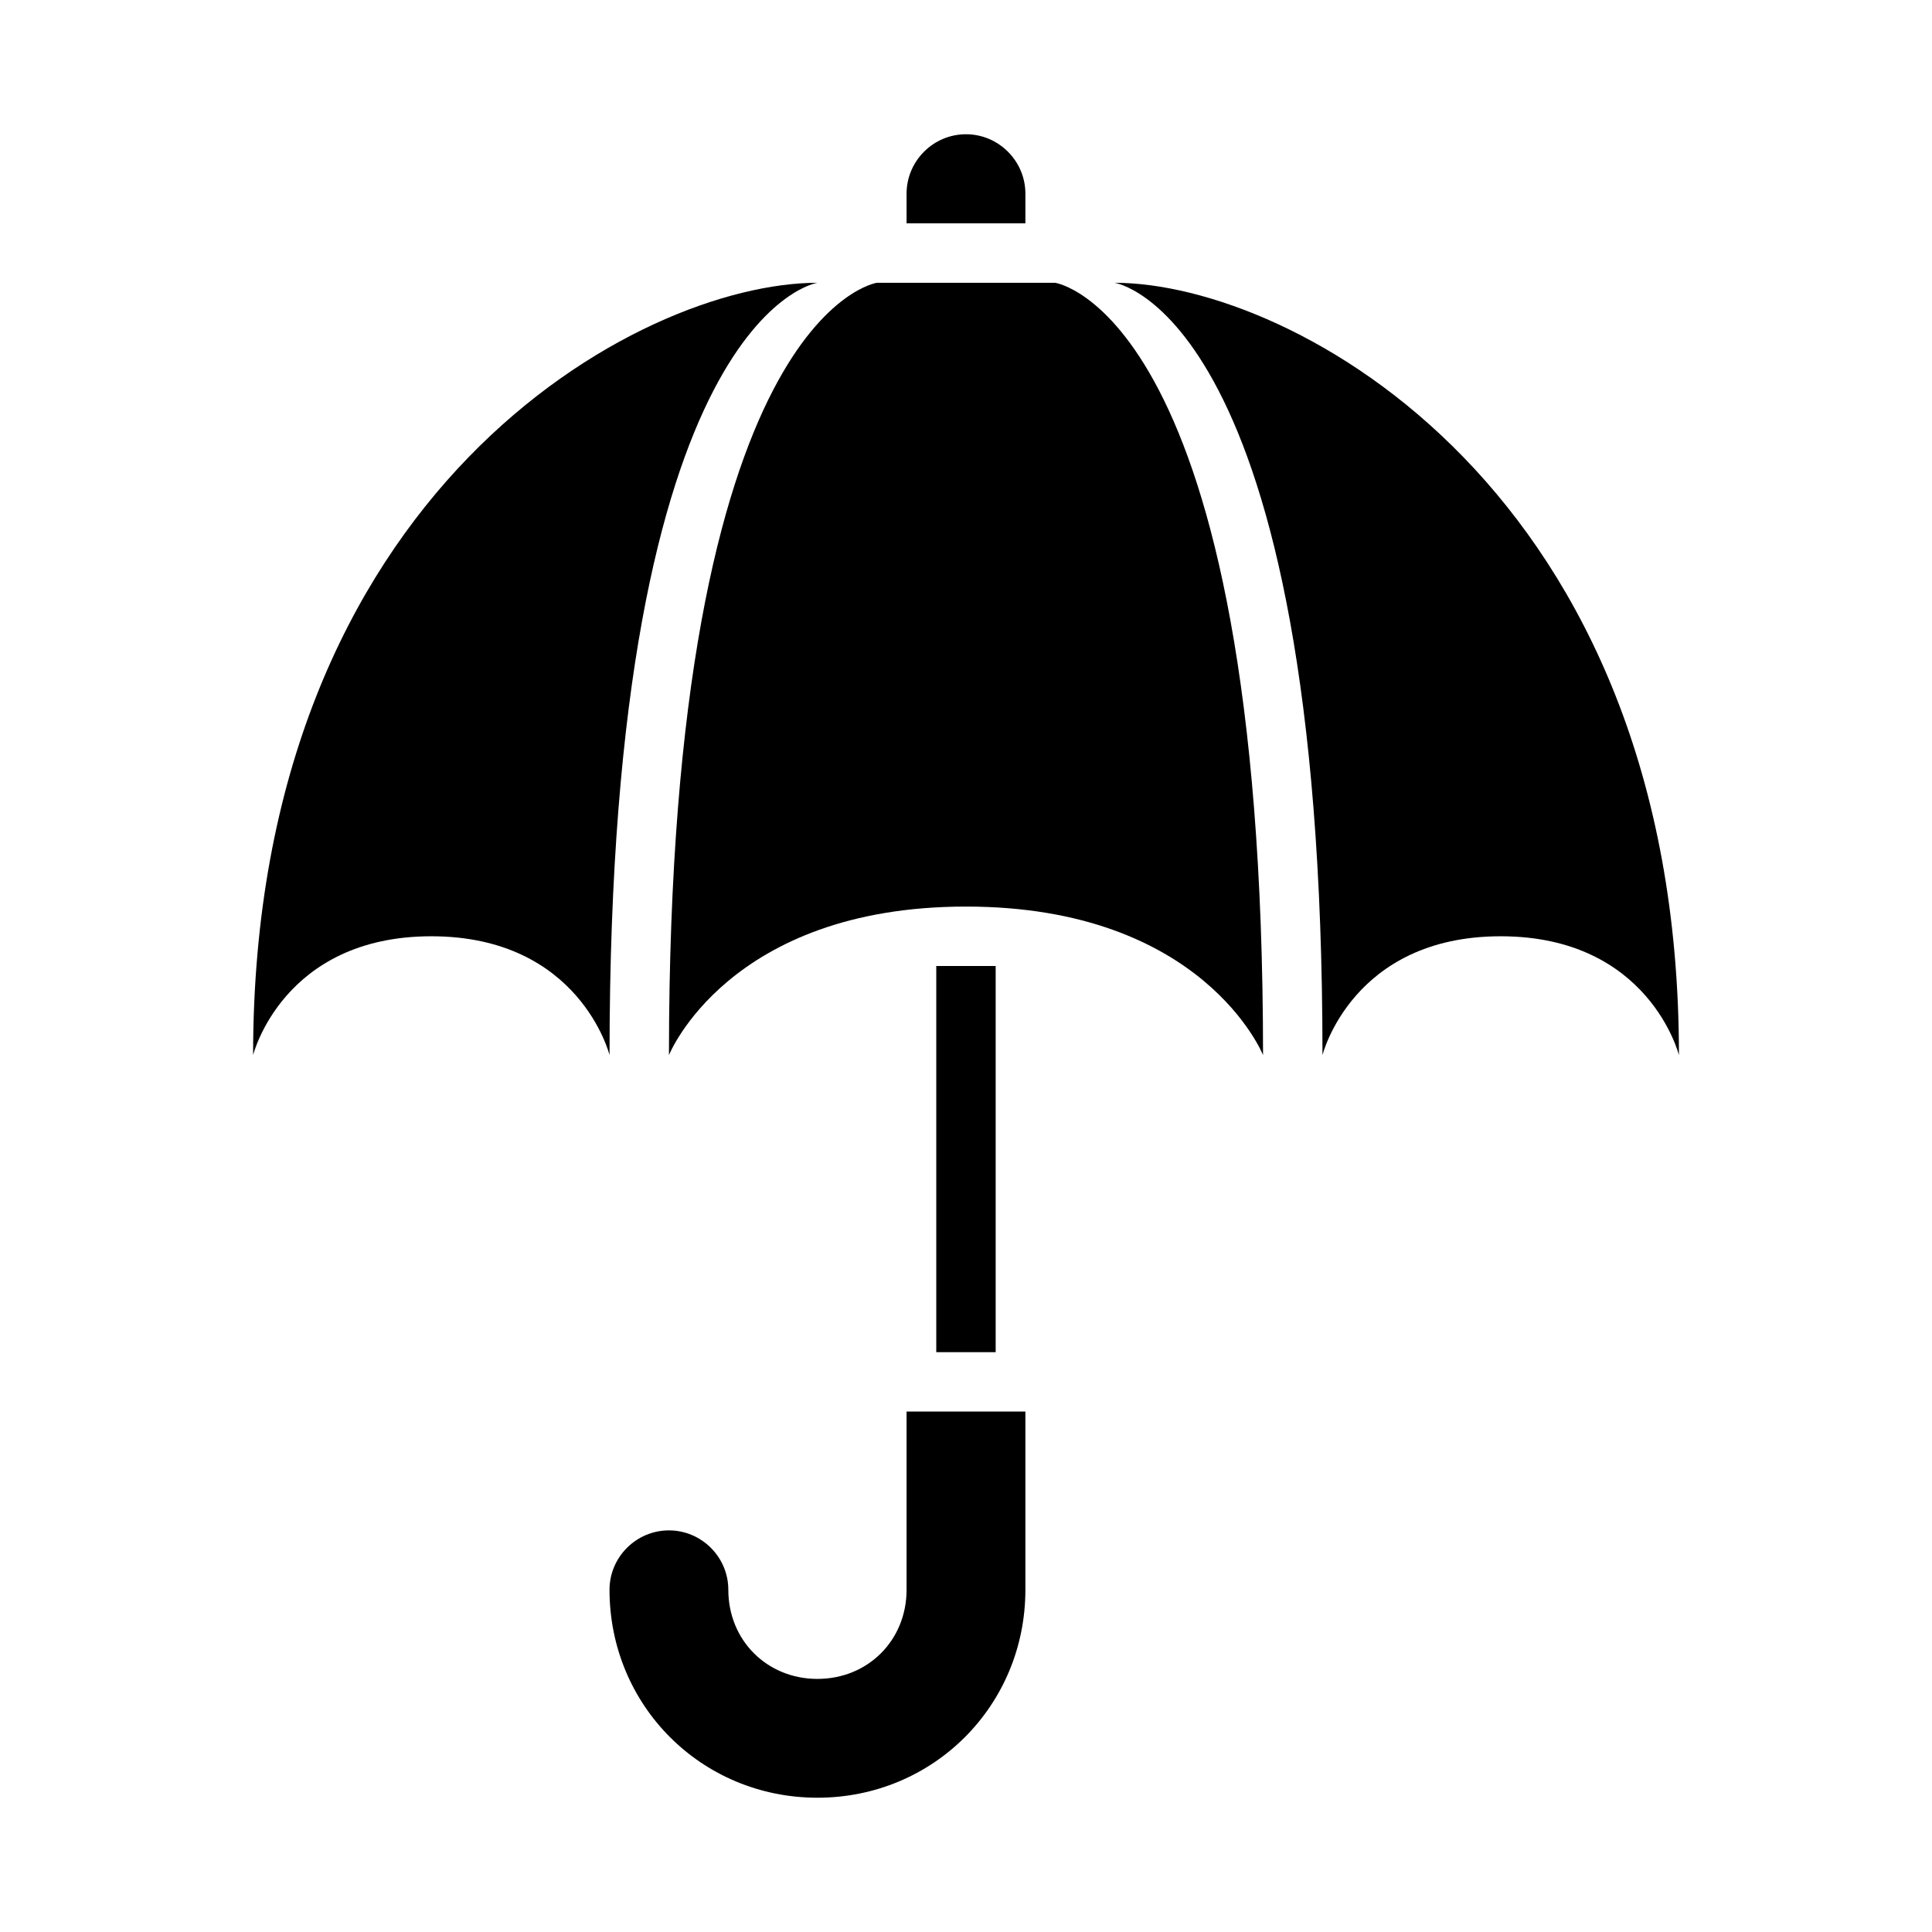 <?xml version="1.0" encoding="UTF-8"?>
<!-- Uploaded to: ICON Repo, www.svgrepo.com, Generator: ICON Repo Mixer Tools -->
<svg fill="#000000" width="800px" height="800px" version="1.1" viewBox="144 144 512 512" xmlns="http://www.w3.org/2000/svg">
 <g>
  <path d="m415.74 195.32v7.871h-31.488v-7.871c0-8.66 7.086-15.742 15.742-15.742 8.66 0 15.746 7.086 15.746 15.742z"/>
  <path d="m588.93 423.61s-7.871-31.488-47.23-31.488c-39.359 0-47.23 31.488-47.23 31.488 0-196.8-55.105-204.67-55.105-204.67 47.23 0 149.57 55.105 149.57 204.67z"/>
  <path d="m478.72 423.61s-15.742-39.359-78.719-39.359-78.719 39.359-78.719 39.359c0-196.8 55.105-204.67 55.105-204.67h47.23c-0.004 0 55.102 7.871 55.102 204.67z"/>
  <path d="m360.64 218.94s-55.105 7.871-55.105 204.67c0 0-7.871-31.488-47.23-31.488s-47.23 31.488-47.23 31.488c0-149.57 102.34-204.67 149.57-204.67z"/>
  <path d="m384.25 565.31v-47.23h31.488v47.23c0 30.699-24.402 55.105-55.105 55.105-30.699 0-55.105-24.402-55.105-55.105 0-8.66 7.086-15.742 15.742-15.742 8.66 0 15.742 7.086 15.742 15.742 0 13.383 10.234 23.617 23.617 23.617 13.387-0.004 23.621-10.234 23.621-23.617z"/>
  <path d="m392.12 400h15.742v102.34h-15.742z"/>
 </g>
</svg>